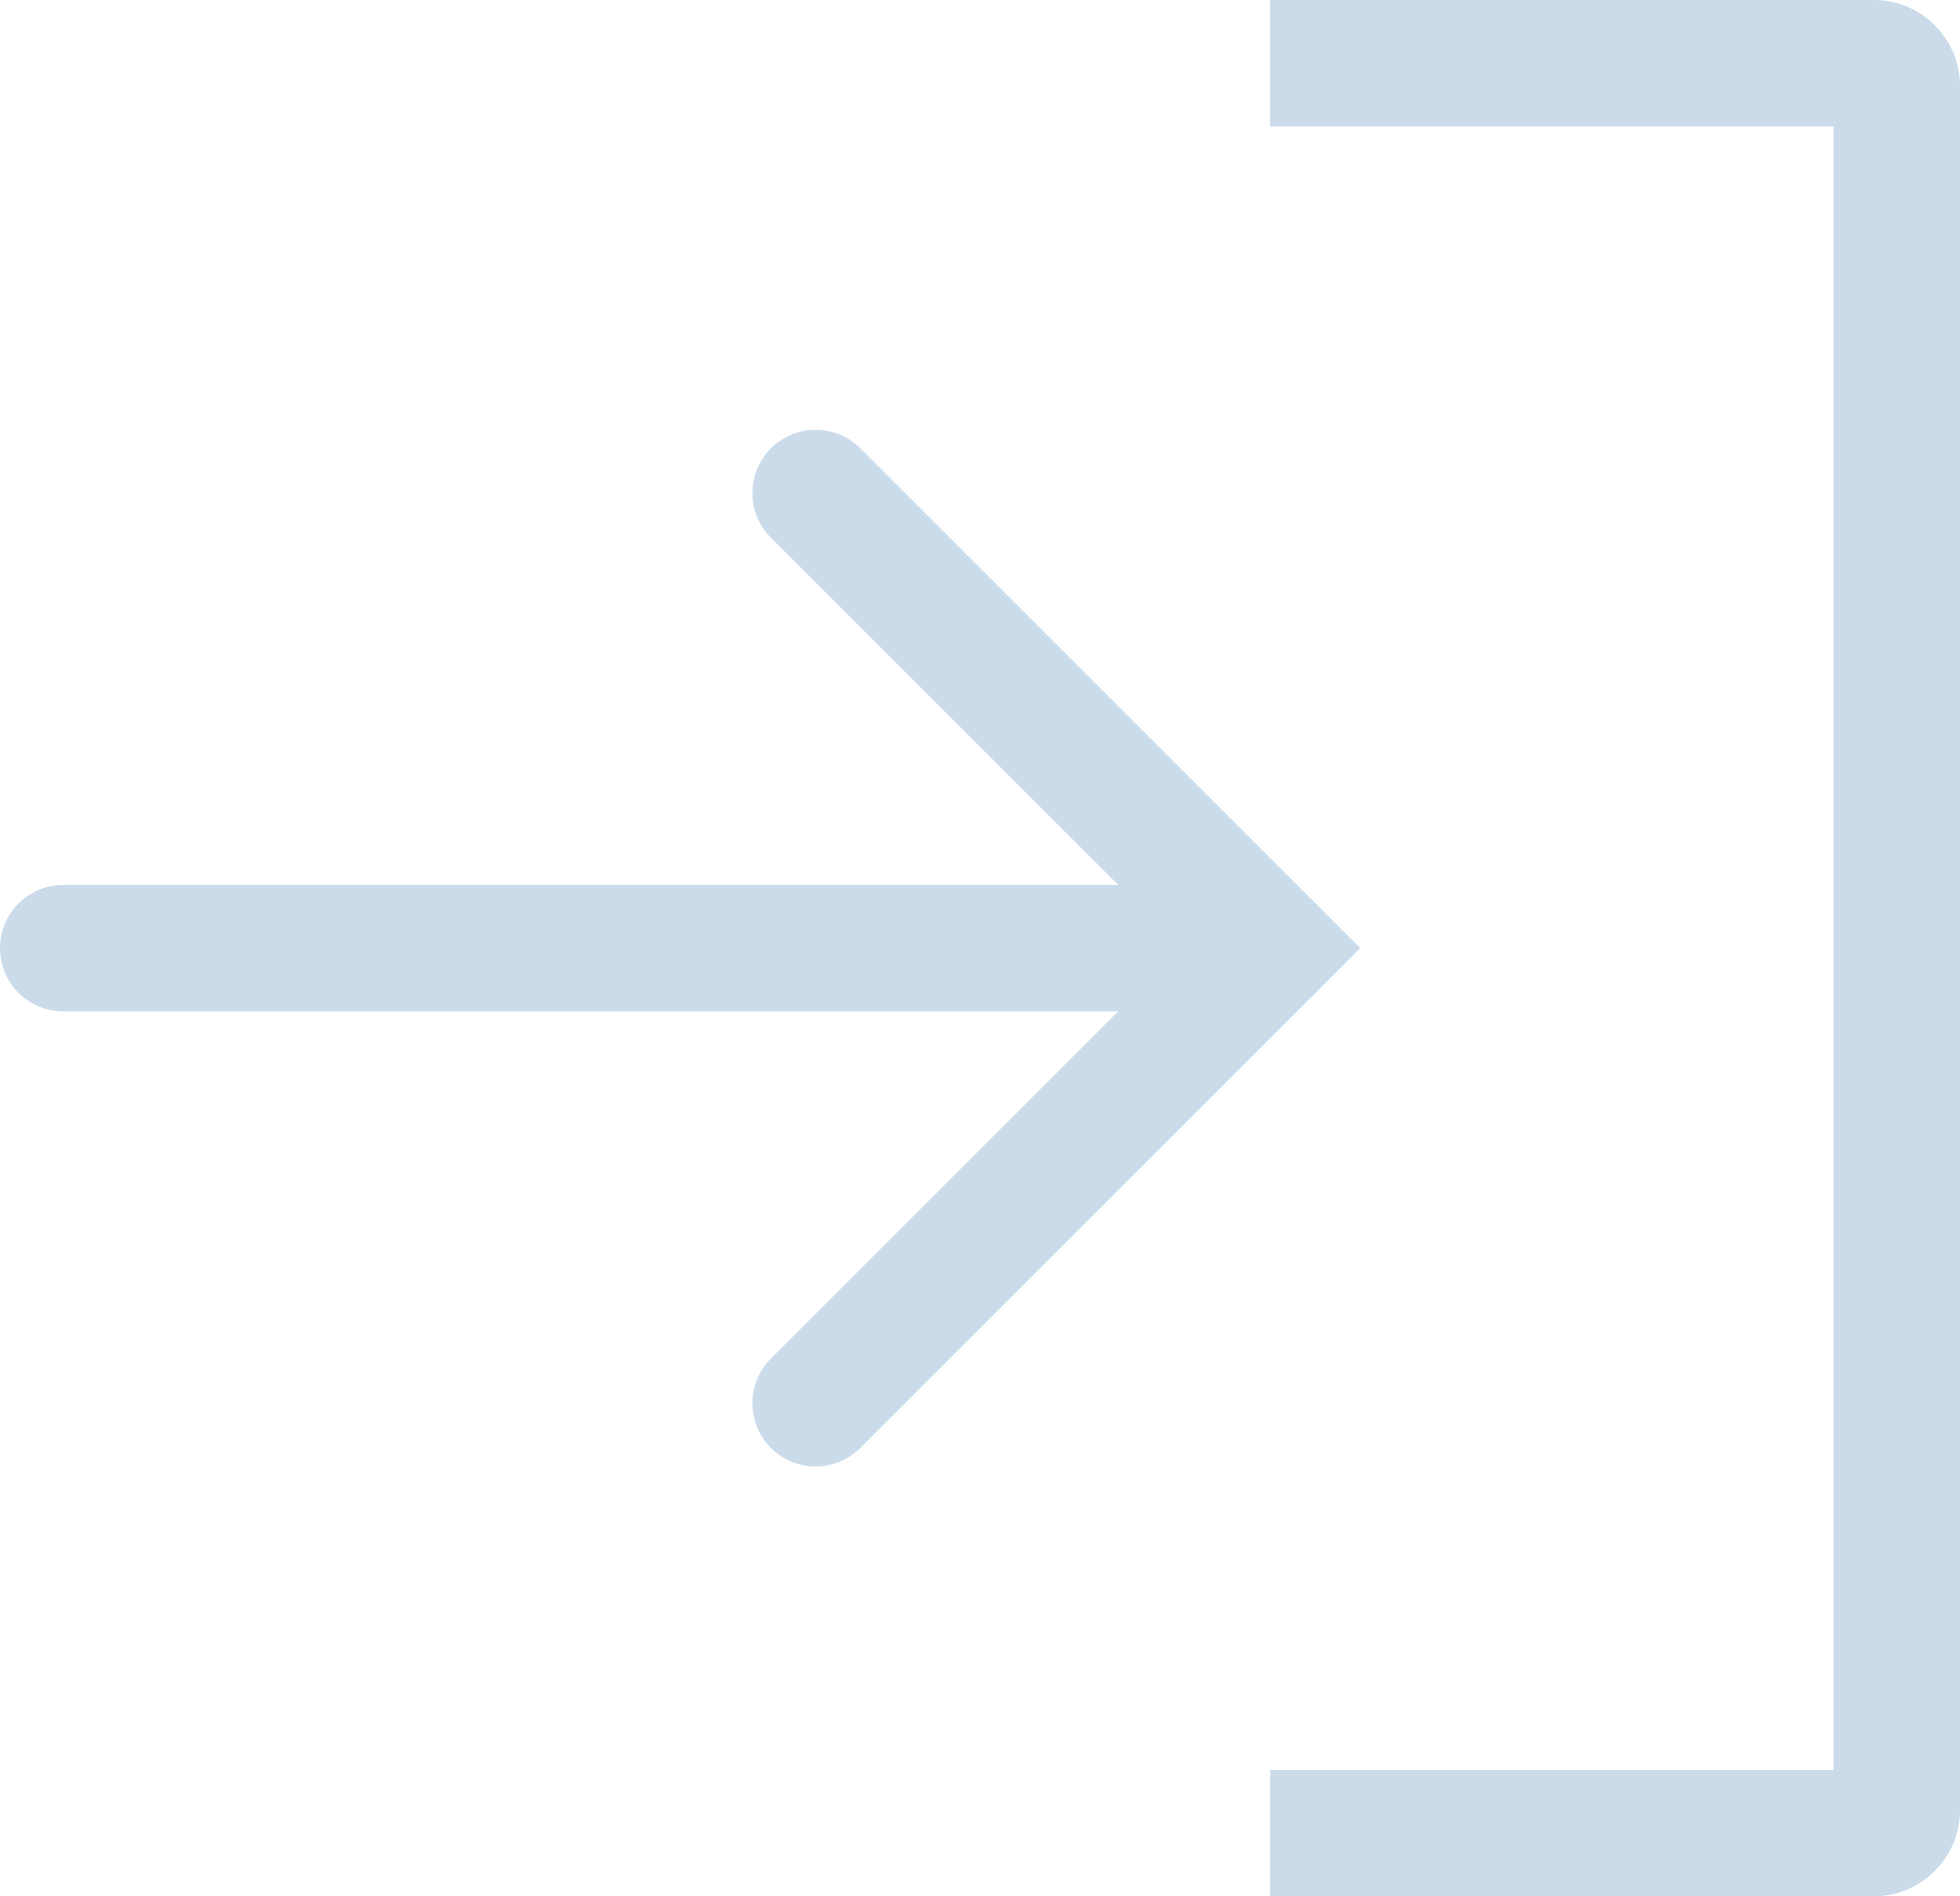 <svg version="1.2" xmlns="http://www.w3.org/2000/svg" viewBox="0 0 31 30" width="31" height="30">
	<title>down-doc</title>
	<defs>
		<clipPath clipPathUnits="userSpaceOnUse" id="cp1">
			<path d="m20.09 0h9.55c0.36 0 0.7 0.14 0.96 0.4 0.26 0.26 0.4 0.6 0.4 0.96v27.28c0 0.36-0.14 0.7-0.4 0.96-0.26 0.26-0.6 0.4-0.96 0.4h-9.55"/>
		</clipPath>
	</defs>
	<style>
		.s0 { fill: none;stroke: #004a98;stroke-linecap: round;stroke-width: 2 } 
		.s1 { fill: #004a98 } 
	</style>
	<g style="opacity: .2">
		<path class="s0" d="m12.9 22.2l7.2-7.2-7.2-7.2"/>
		<path class="s0" d="m1 15h19.1"/>
		<g id="Clip-Path" clip-path="url(#cp1)">
			<path class="s1" d="m20.1-2c-1.1 0-2 0.9-2 2 0 1.1 0.9 2 2 2zm0 30c-1.1 0-2 0.9-2 2 0 1.1 0.9 2 2 2zm0-26h9.5v-4h-9.5zm9.5 0q-0.2 0-0.4-0.2l2.8-2.8c-0.6-0.6-1.5-1-2.4-1zm-0.4-0.2q-0.2-0.2-0.2-0.4h4c0-0.9-0.4-1.8-1-2.4zm-0.2-0.5v27.3h4v-27.3zm0 27.3q0-0.3 0.2-0.4l2.8 2.8c0.7-0.6 1-1.5 1-2.4zm0.2-0.4q0.2-0.2 0.5-0.2v4c0.9 0 1.7-0.4 2.3-1zm0.5-0.2h-9.6v4h9.6z"/>
		</g>
	</g>
</svg>